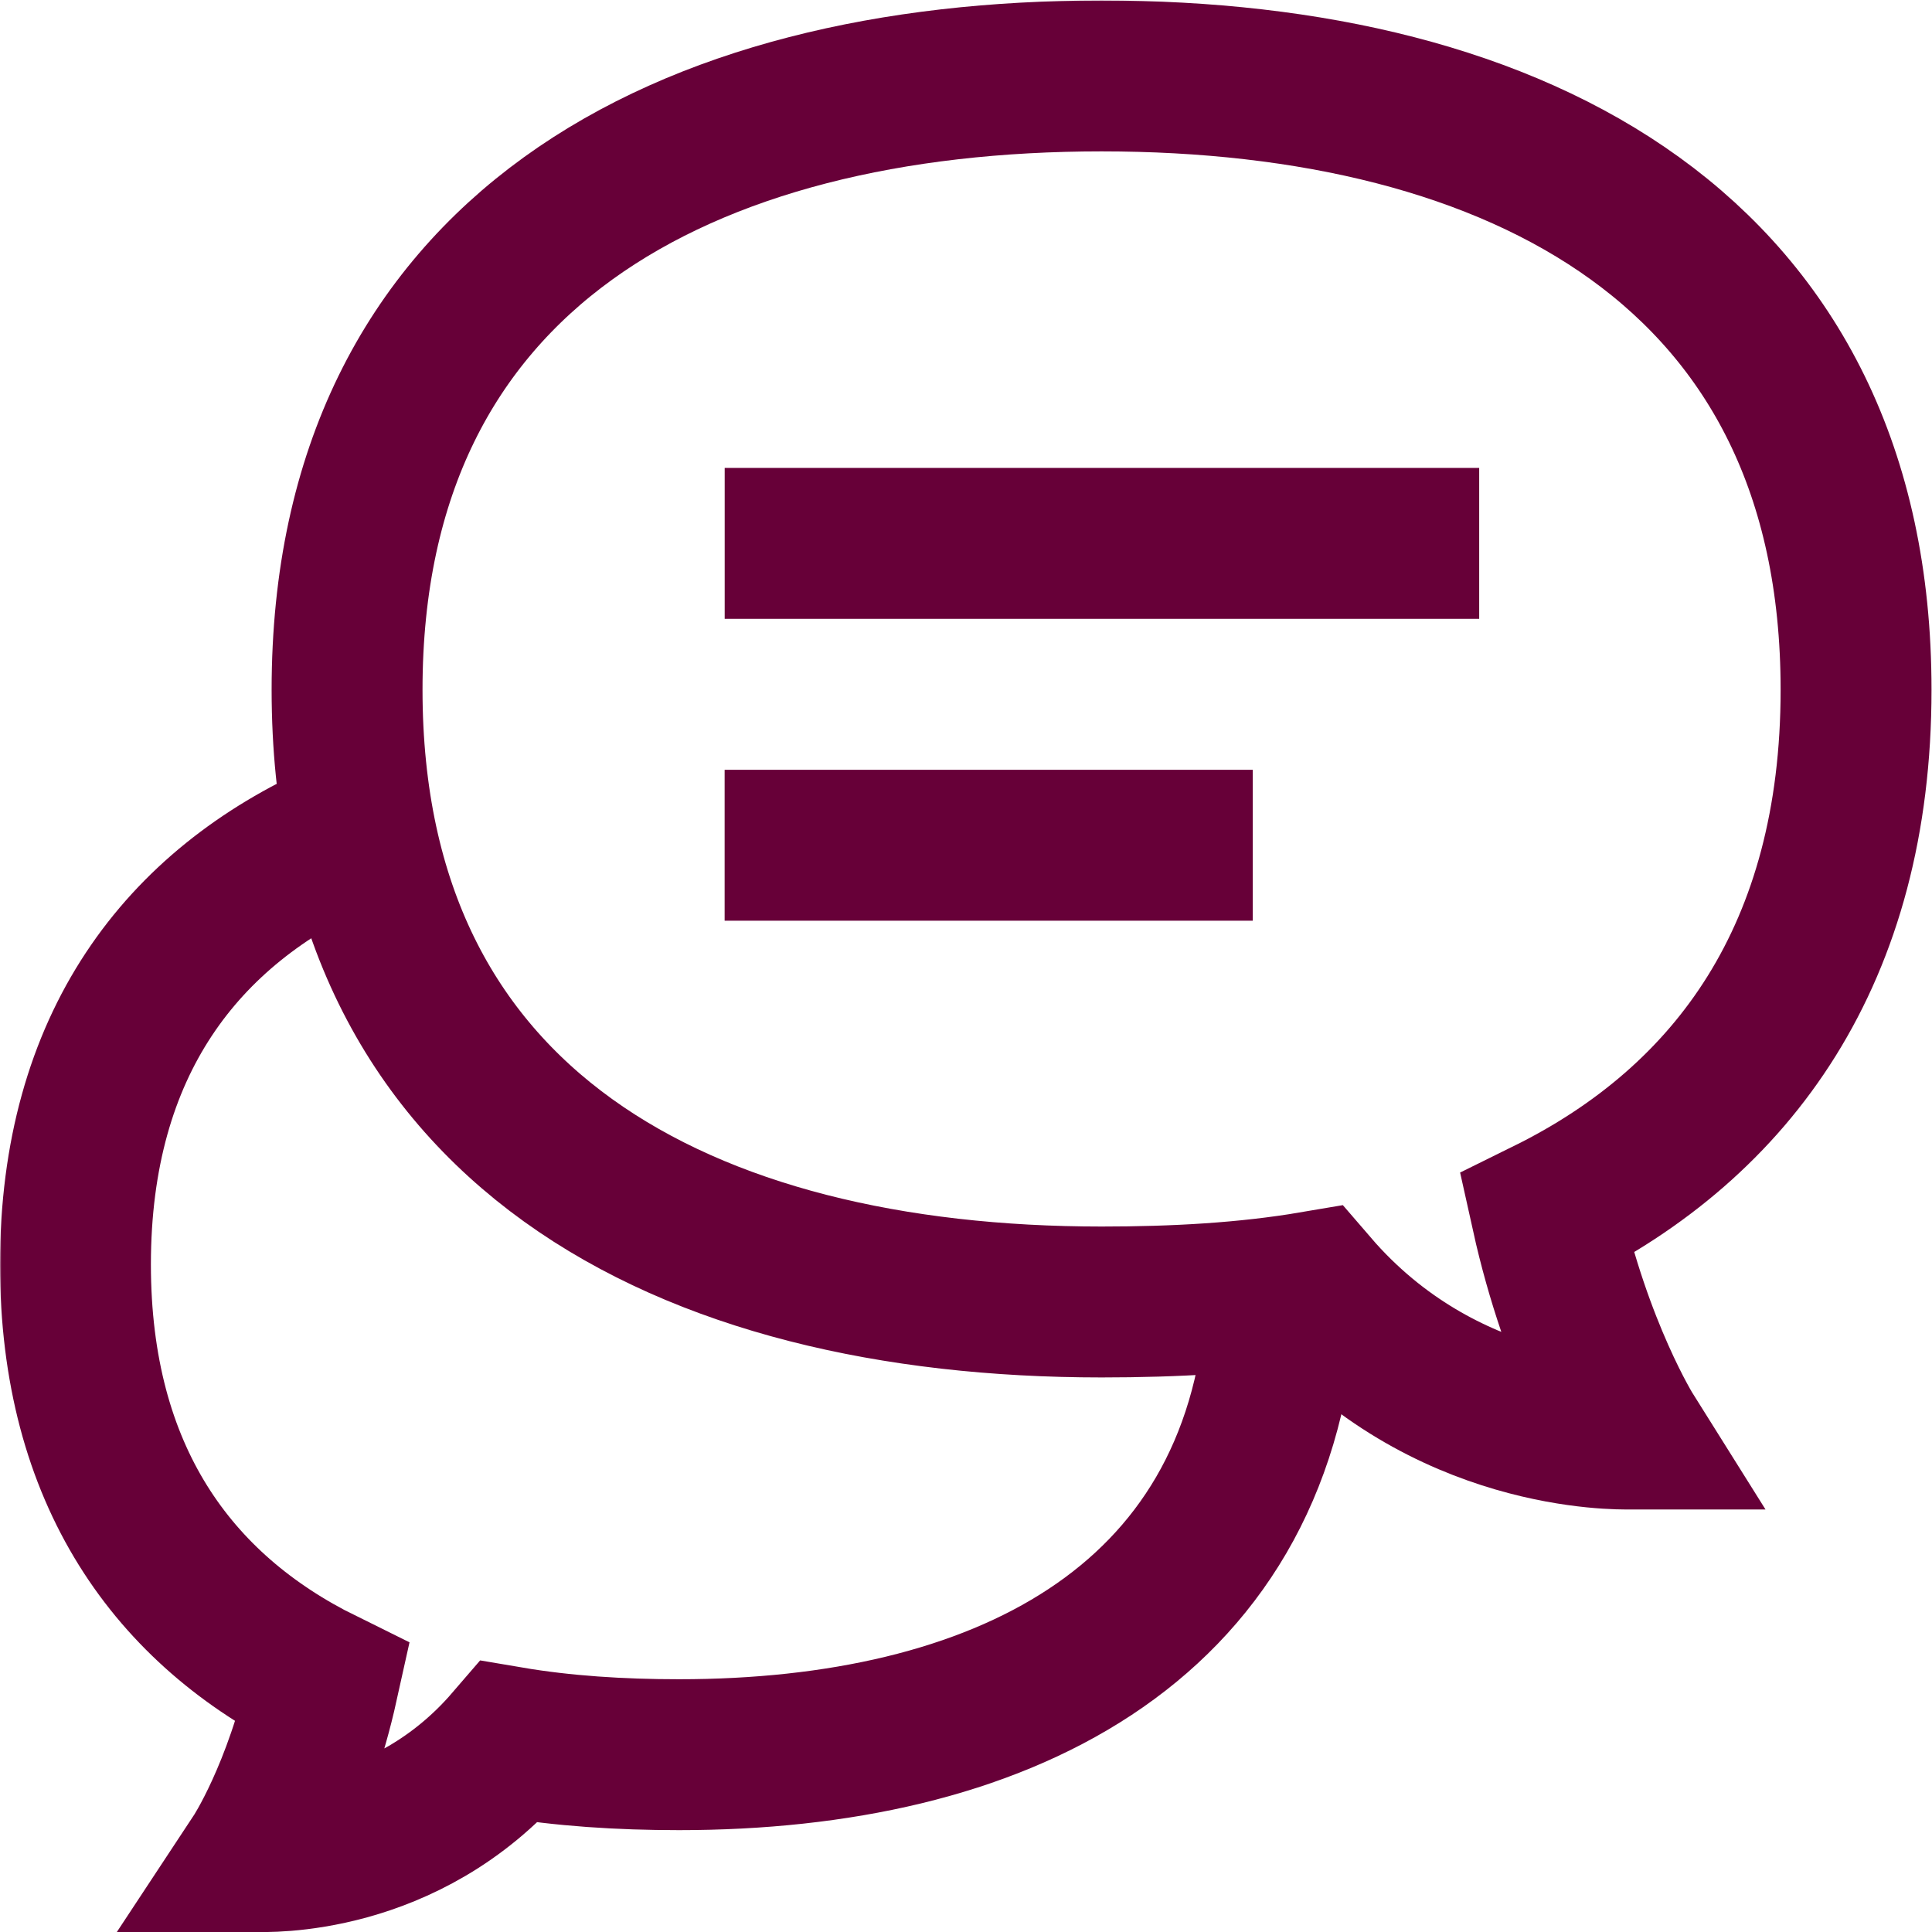 <svg xmlns="http://www.w3.org/2000/svg" version="1.1" xmlns:xlink="http://www.w3.org/1999/xlink" width="512" height="512" x="0" y="0" viewBox="0 0 682.667 682.667" style="enable-background:new 0 0 512 512" xml:space="preserve" class=""><g><defs><clipPath id="b" clipPathUnits="userSpaceOnUse"><path d="M0 512h512V0H0Z" fill="#670038" opacity="1" data-original="#000000"></path></clipPath></defs><mask id="a"><rect width="100%" height="100%" fill="#ffffff" opacity="1" data-original="#ffffff"></rect></mask><g mask="url(#a)"><path d="M0 0h-140" style="stroke-width:40;stroke-linecap:butt;stroke-linejoin:miter;stroke-miterlimit:10;stroke-dasharray:none;stroke-opacity:1" transform="matrix(1.333 0 0 -1.333 442.667 298.667)" fill="none" stroke="#670038" stroke-width="40" stroke-linecap="butt" stroke-linejoin="miter" stroke-miterlimit="10" stroke-dasharray="none" stroke-opacity="" data-original="#000000" opacity="1"></path><path d="M0 0h-200" style="stroke-width:40;stroke-linecap:butt;stroke-linejoin:miter;stroke-miterlimit:10;stroke-dasharray:none;stroke-opacity:1" transform="matrix(1.333 0 0 -1.333 522.667 192)" fill="none" stroke="#670038" stroke-width="40" stroke-linecap="butt" stroke-linejoin="miter" stroke-miterlimit="10" stroke-dasharray="none" stroke-opacity="" data-original="#000000" opacity="1"></path><g clip-path="url(#b)" transform="matrix(1.333 0 0 -1.333 0 682.667)"><path d="M0 0c-42.82-19.012-71.004-55.383-71.004-113.705 0-55.842 25.846-91.553 65.631-111.177-6.427-29.016-17.496-45.79-17.496-45.79 2.034 0 39.322-1.677 66.927 30.385 14.257-2.421 29.335-3.385 44.938-3.385 84.136 0 153.105 33.515 159.513 117" style="stroke-width:40;stroke-linecap:round;stroke-linejoin:miter;stroke-miterlimit:10;stroke-dasharray:none;stroke-opacity:1" transform="translate(91.004 290.672)" fill="none" stroke="#670038" stroke-width="40" stroke-linecap="round" stroke-linejoin="miter" stroke-miterlimit="10" stroke-dasharray="none" stroke-opacity="" data-original="#000000" opacity="1"></path><path d="M0 0c110.457 0 200-46.489 200-162.712 0-69.803-32.308-114.441-82.039-138.972 8.034-36.269 21.87-58.316 21.87-58.316-2.543 0-49.153-1.017-83.659 39.061C38.351-323.967 19.504-325 0-325c-110.457 0-200 46.065-200 162.288C-200-46.489-110.457 0 0 0Z" style="stroke-width:40;stroke-linecap:round;stroke-linejoin:miter;stroke-miterlimit:10;stroke-dasharray:none;stroke-opacity:1" transform="translate(292 492.002)" fill="none" stroke="#670038" stroke-width="40" stroke-linecap="round" stroke-linejoin="miter" stroke-miterlimit="10" stroke-dasharray="none" stroke-opacity="" data-original="#000000" opacity="1"></path></g></g></g></svg>